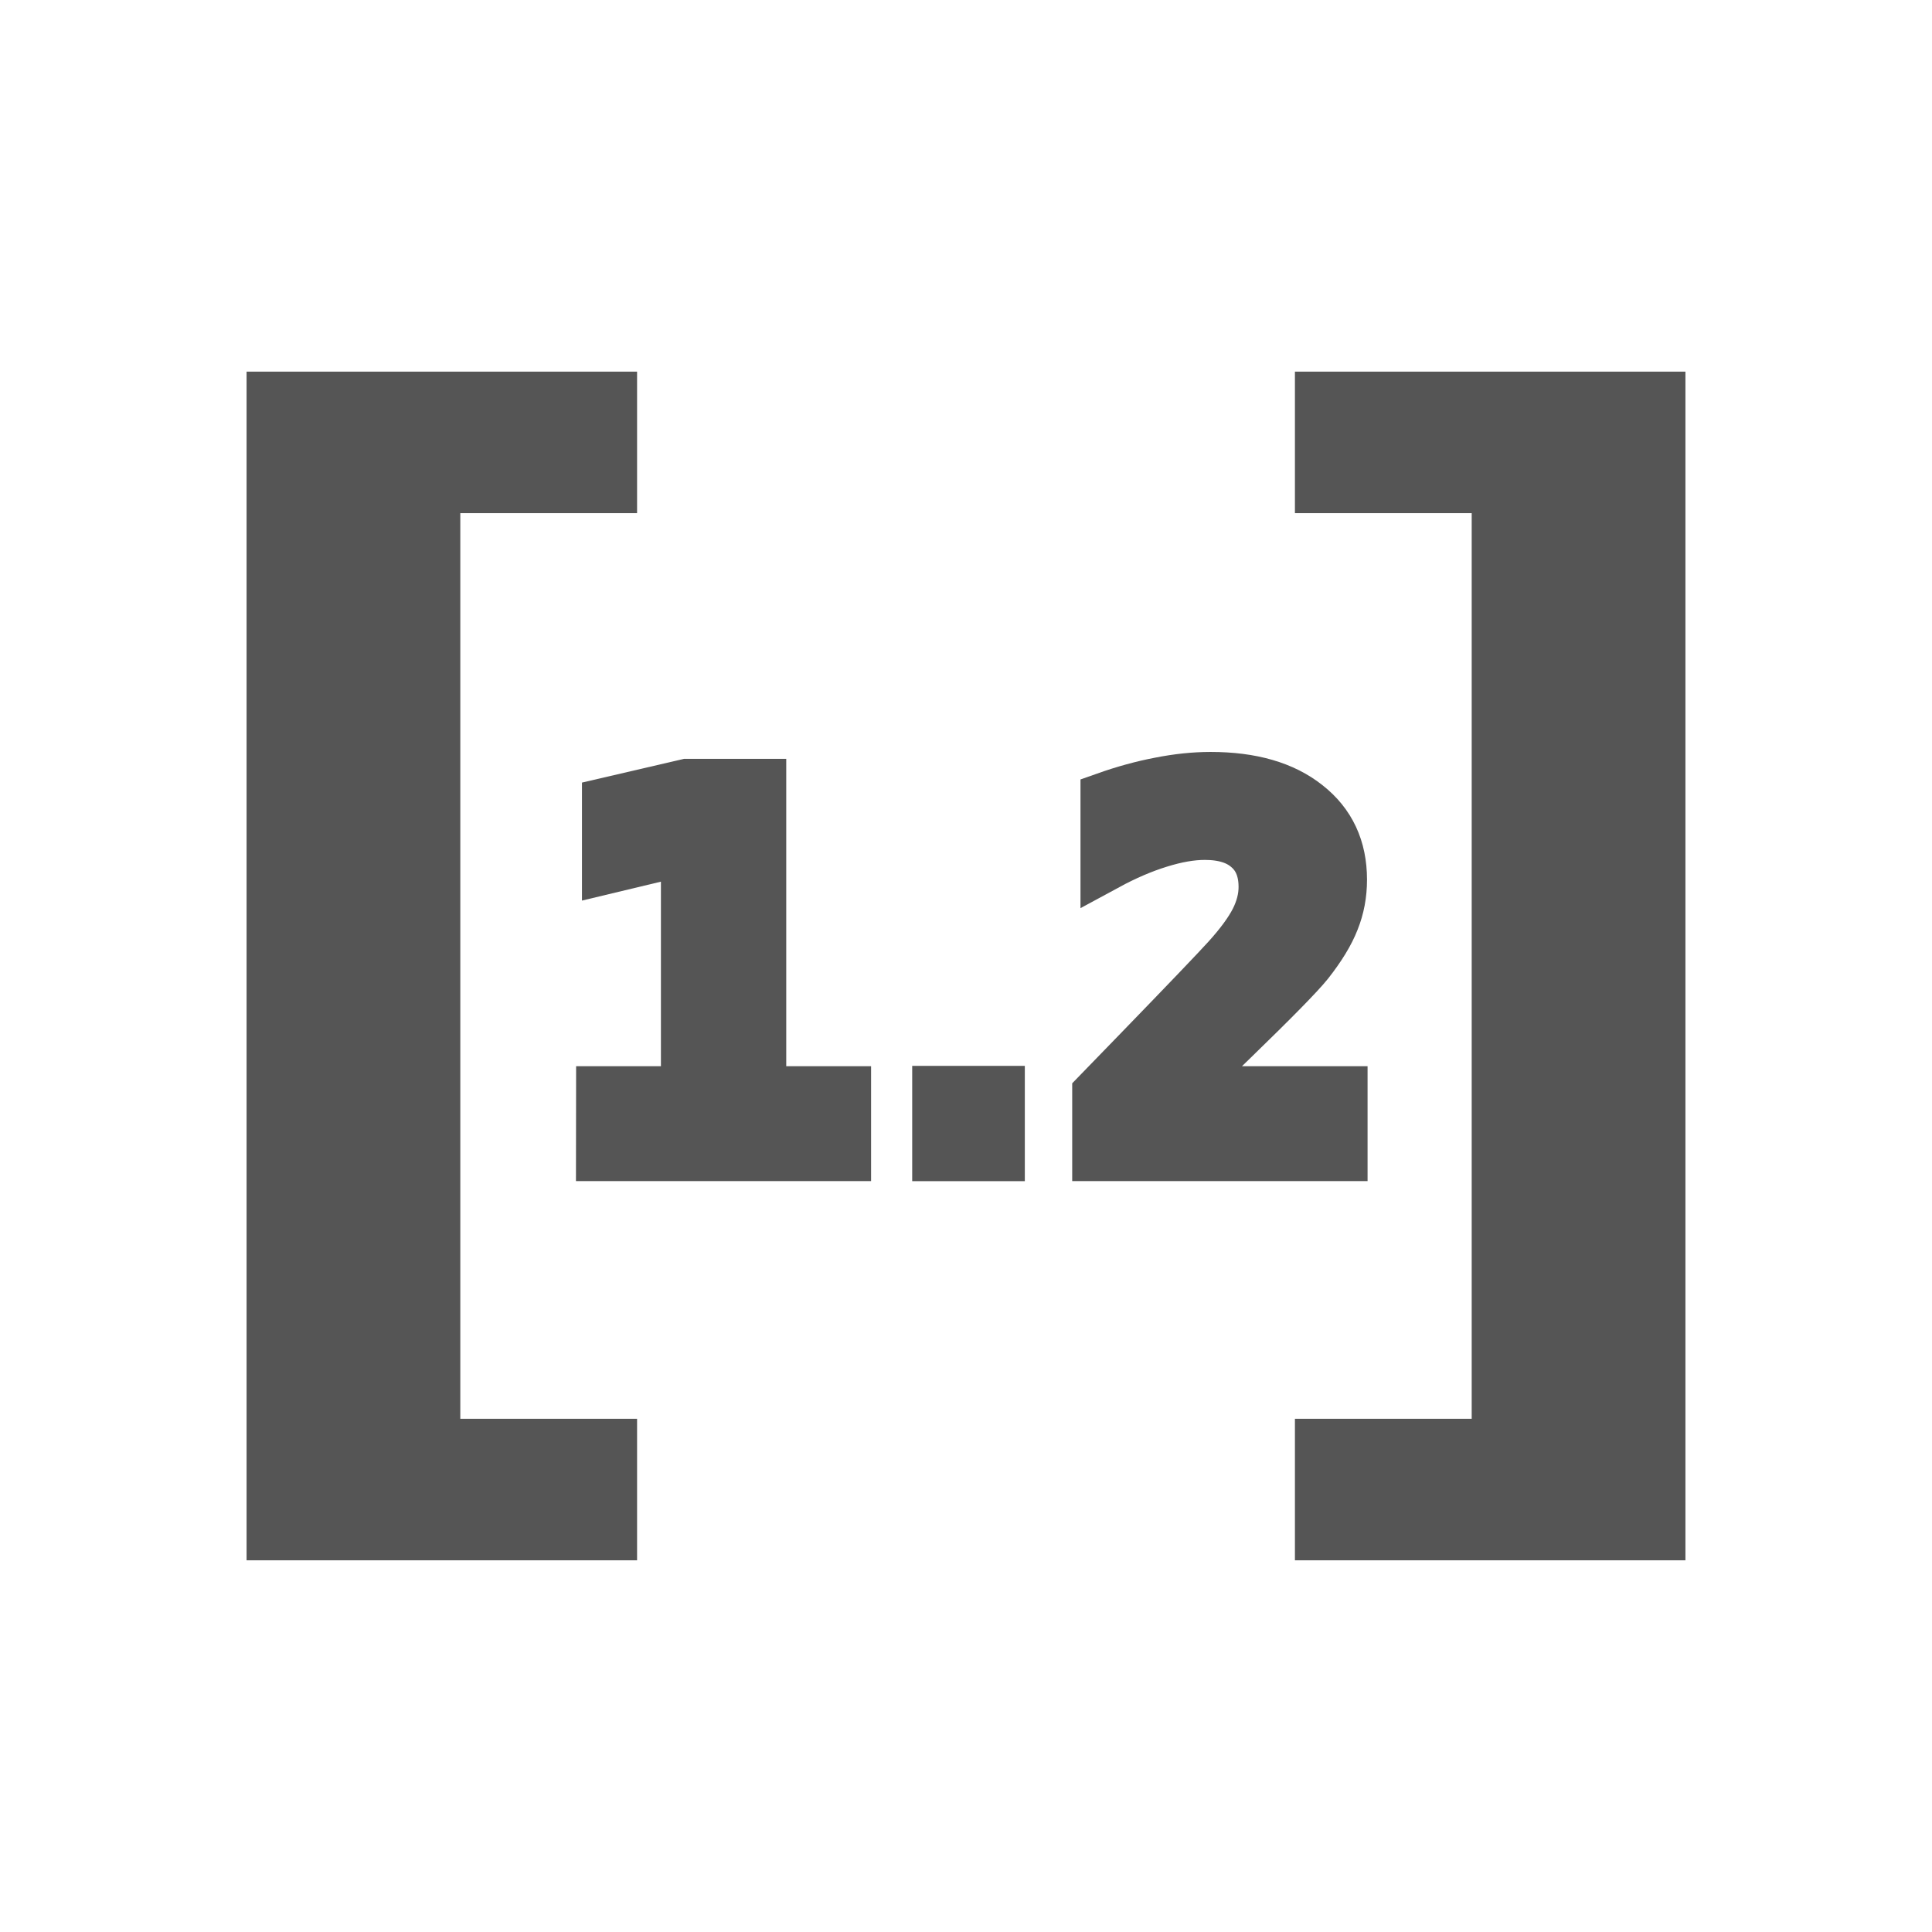 <?xml version="1.0" encoding="UTF-8"?>
<svg width="16" height="16" version="1.1" xmlns="http://www.w3.org/2000/svg">
 <g transform="translate(0,-2.176e-4)" fill="#555" aria-label="[]">
  <path d="m2.042 3.078h3.234v1.172h-1.464v7.5h1.464v1.172h-3.234z"/>
  <path d="m13.958 12.922h-3.234v-1.172h1.464v-7.5h-1.464v-1.172h3.234z"/>
 </g>
 <g transform="matrix(.762 0 0 .739 1.961 -4.864)" fill="#555" stroke="#555" stroke-width=".561" aria-label="1.2">
  <path d="m3.968 18.811h0.922v-2.707l-0.858 0.212v-0.743l0.863-0.207h0.796v3.445h0.922v0.726h-2.646z"/>
  <path d="m7.621 18.807h0.663v0.731h-0.663z"/>
  <path d="m10.252 18.811h1.757v0.726h-2.649v-0.704l0.447-0.475q0.796-0.847 0.967-1.042 0.21-0.24 0.302-0.425 0.092-0.187 0.092-0.369 0-0.279-0.17-0.43-0.168-0.154-0.478-0.154-0.221 0-0.497 0.089-0.274 0.087-0.573 0.254v-0.768q0.299-0.109 0.584-0.165 0.288-0.059 0.55-0.059 0.662 0 1.039 0.31 0.38 0.307 0.38 0.841 0 0.246-0.084 0.461-0.081 0.215-0.282 0.478-0.148 0.19-0.813 0.855-0.36 0.36-0.573 0.576z"/>
 </g>
</svg>
